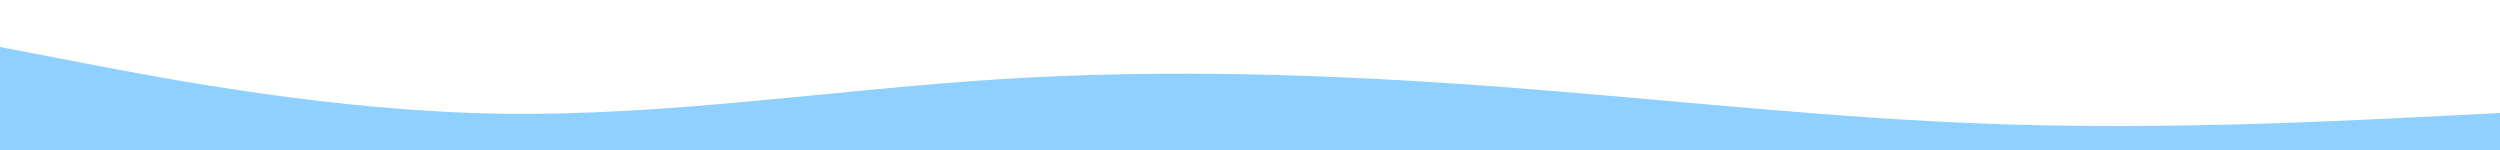 <svg version="1.1" xmlns:xlink="http://www.w3.org/1999/xlink" xmlns="http://www.w3.org/2000/svg" height="150" width="2500" viewBox="0 0 2500 150" id="visual"><path stroke-linejoin="miter" stroke-linecap="round" fill="#8fd0ff" d="M0 47L83.3 63C166.7 79 333.3 111 500 113.7C666.7 116.3 833.3 89.7 1000 79.2C1166.7 68.7 1333.3 74.3 1500 86.8C1666.7 99.3 1833.3 118.7 2000 124.2C2166.7 129.7 2333.3 121.3 2416.7 117.2L2500 113L2500 151L2416.7 151C2333.3 151 2166.7 151 2000 151C1833.3 151 1666.7 151 1500 151C1333.3 151 1166.7 151 1000 151C833.3 151 666.7 151 500 151C333.3 151 166.7 151 83.3 151L0 151Z"></path></svg>
